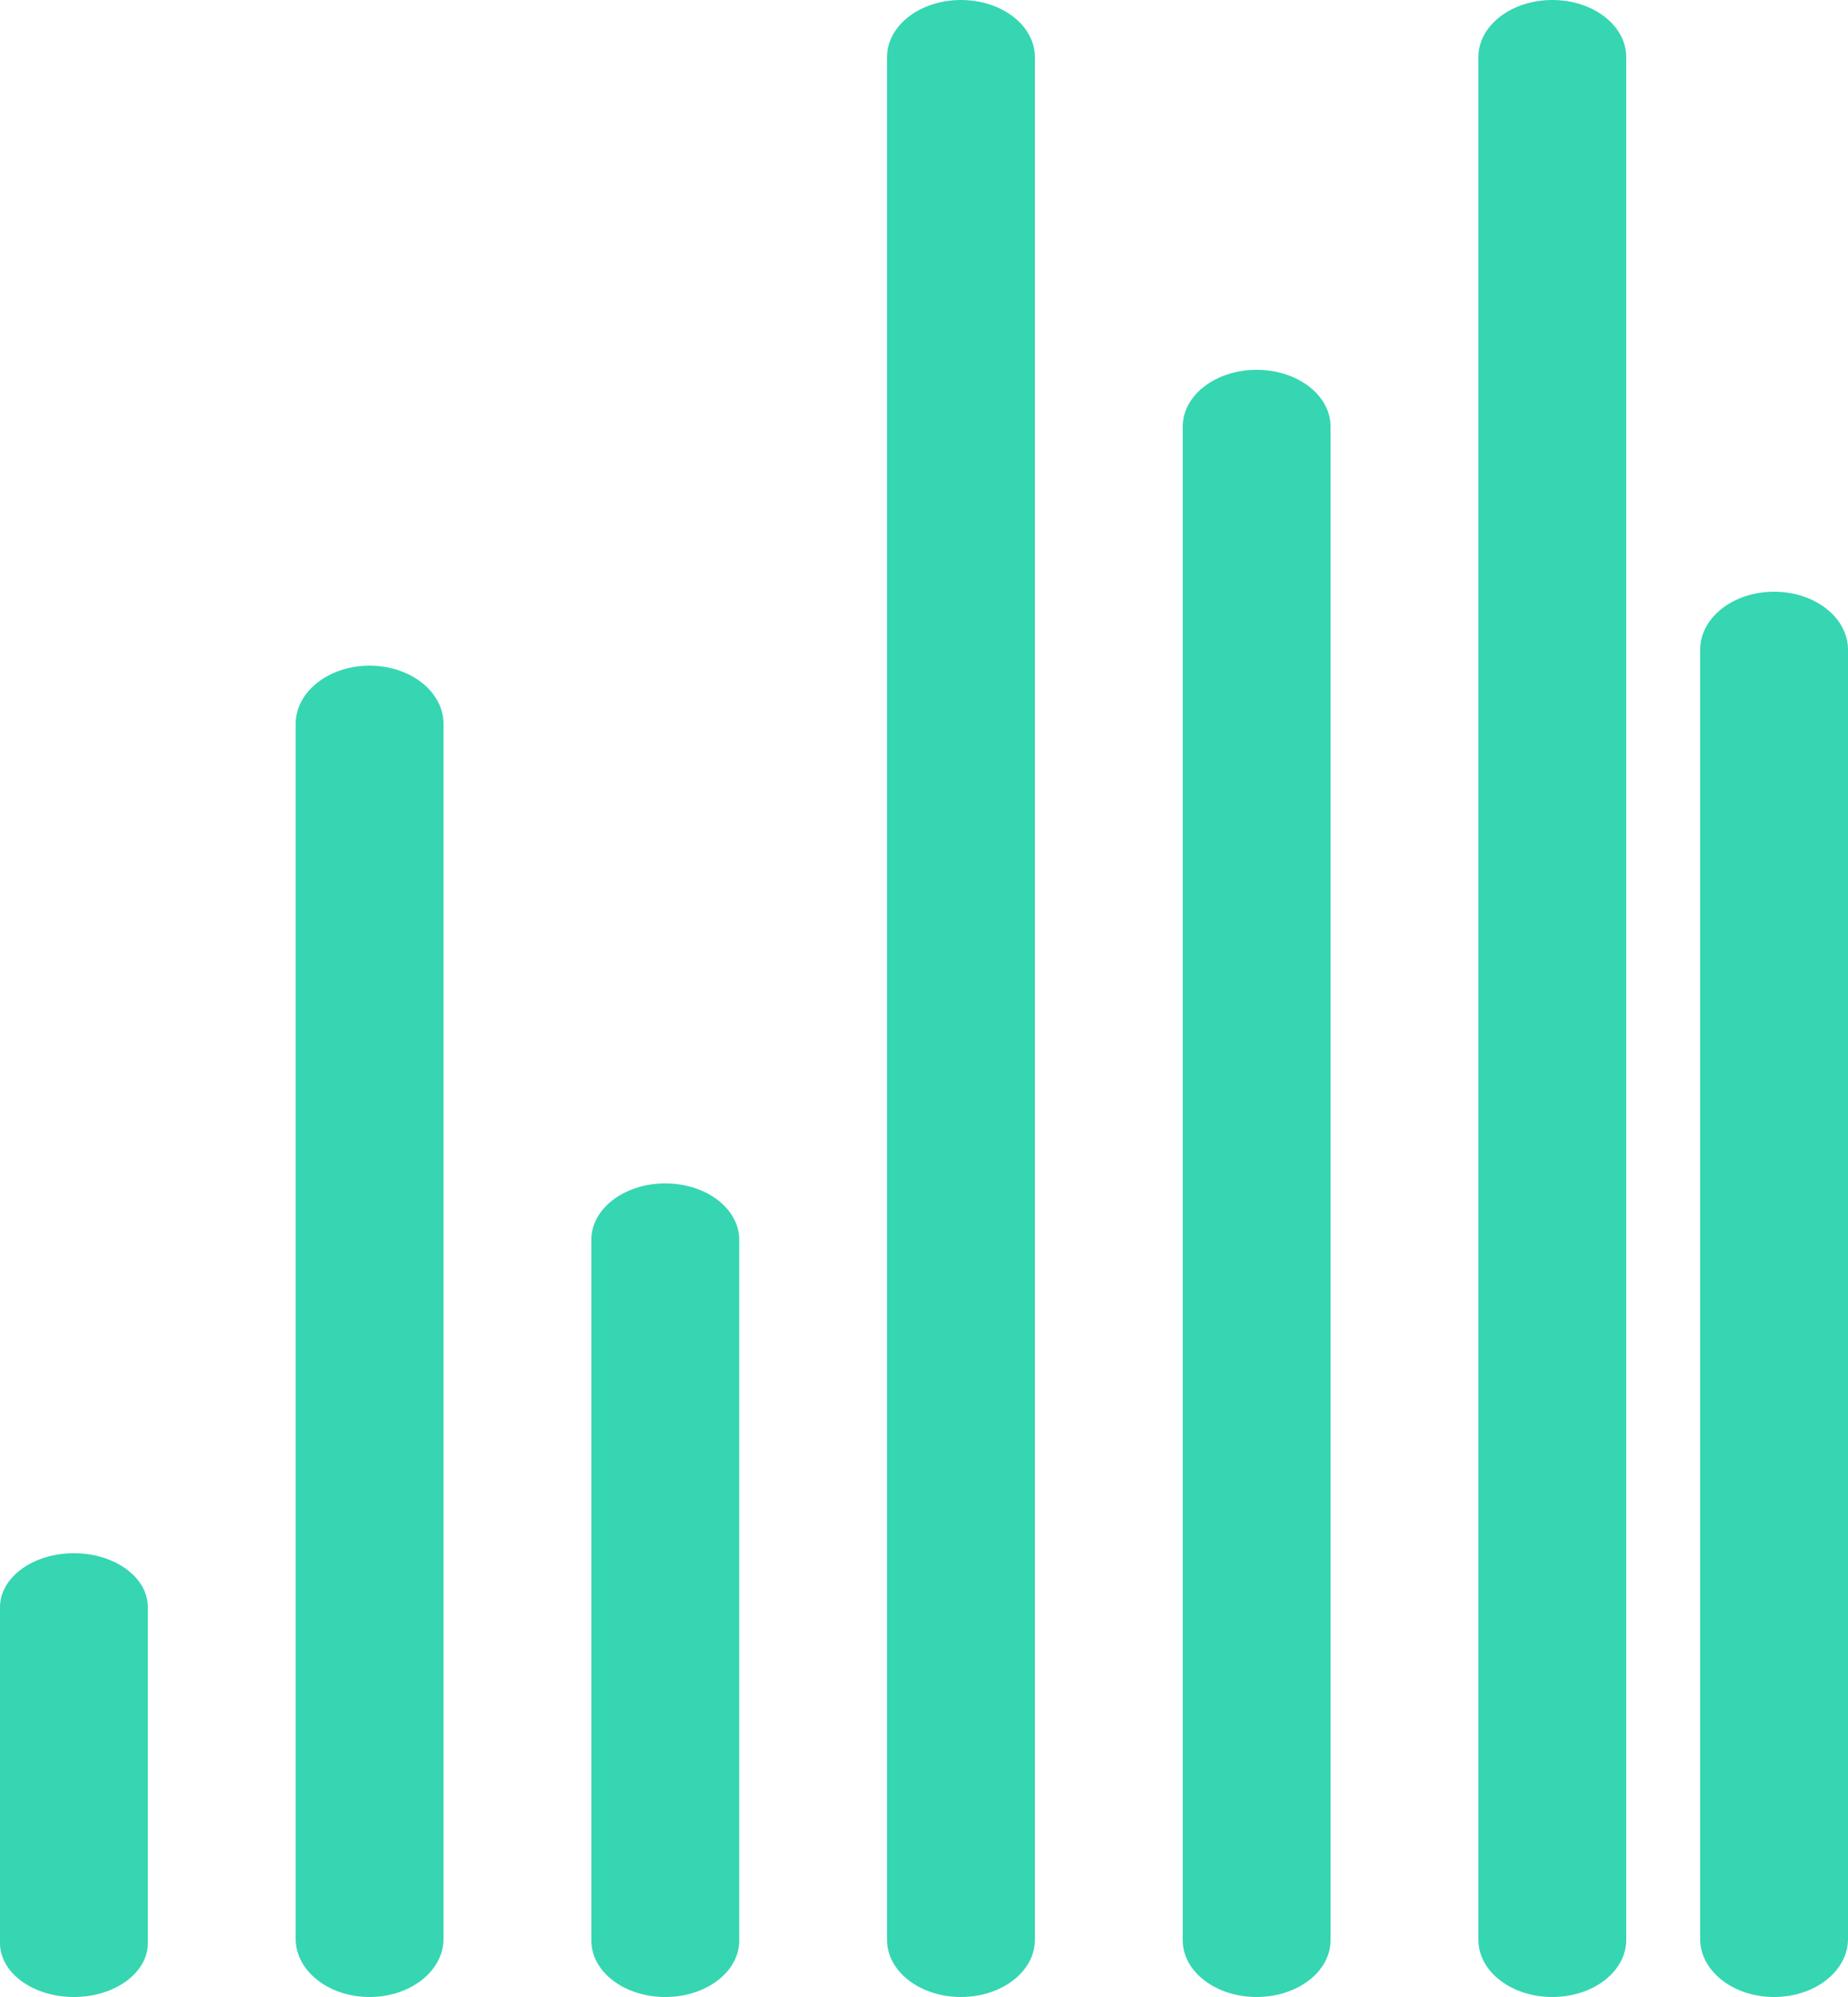 <?xml version="1.0" encoding="utf-8" ?>
<svg xmlns="http://www.w3.org/2000/svg" xmlns:xlink="http://www.w3.org/1999/xlink" width="25" height="27">
	<defs>
		<clipPath id="clip_0">
			<rect x="-916" y="-2248" width="1436.306" height="3896" clip-rule="evenodd"/>
		</clipPath>
	</defs>
	<g clip-path="url(#clip_0)">
		<path fill="rgb(54,214,178)" stroke="none" d="M1 21C0.447 21 0 21.326 0 21.729L0 26.271C0 26.674 0.447 27 1 27C1.553 27 2 26.674 2 26.271L2 21.729C2 21.326 1.553 21 1 21M5 9C4.447 9 4 9.352 4 9.787L4 26.213C4 26.648 4.447 27 5 27C5.553 27 6 26.648 6 26.213L6 9.787C6 9.352 5.553 9 5 9M9 16C8.447 16 8 16.34 8 16.761L8 26.239C8 26.66 8.447 27 9 27C9.553 27 10 26.66 10 26.239L10 16.761C10 16.34 9.553 16 9 16M13 0C12.447 0 12 0.345 12 0.772L12 26.228C12 26.655 12.447 27 13 27C13.553 27 14 26.655 14 26.228L14 0.772C14 0.345 13.553 0 13 0M17 5C16.447 5 16 5.343 16 5.768L16 26.232C16 26.657 16.447 27 17 27C17.553 27 18 26.657 18 26.232L18 5.768C18 5.343 17.553 5 17 5M21 0C20.447 0 20 0.345 20 0.772L20 26.228C20 26.655 20.447 27 21 27C21.553 27 22 26.655 22 26.228L22 0.772C22 0.345 21.553 0 21 0M24 8C23.447 8 23 8.351 23 8.785L23 26.215C23 26.649 23.447 27 24 27C24.553 27 25 26.649 25 26.215L25 8.785C25 8.351 24.553 8 24 8"/>
	</g>

</svg>